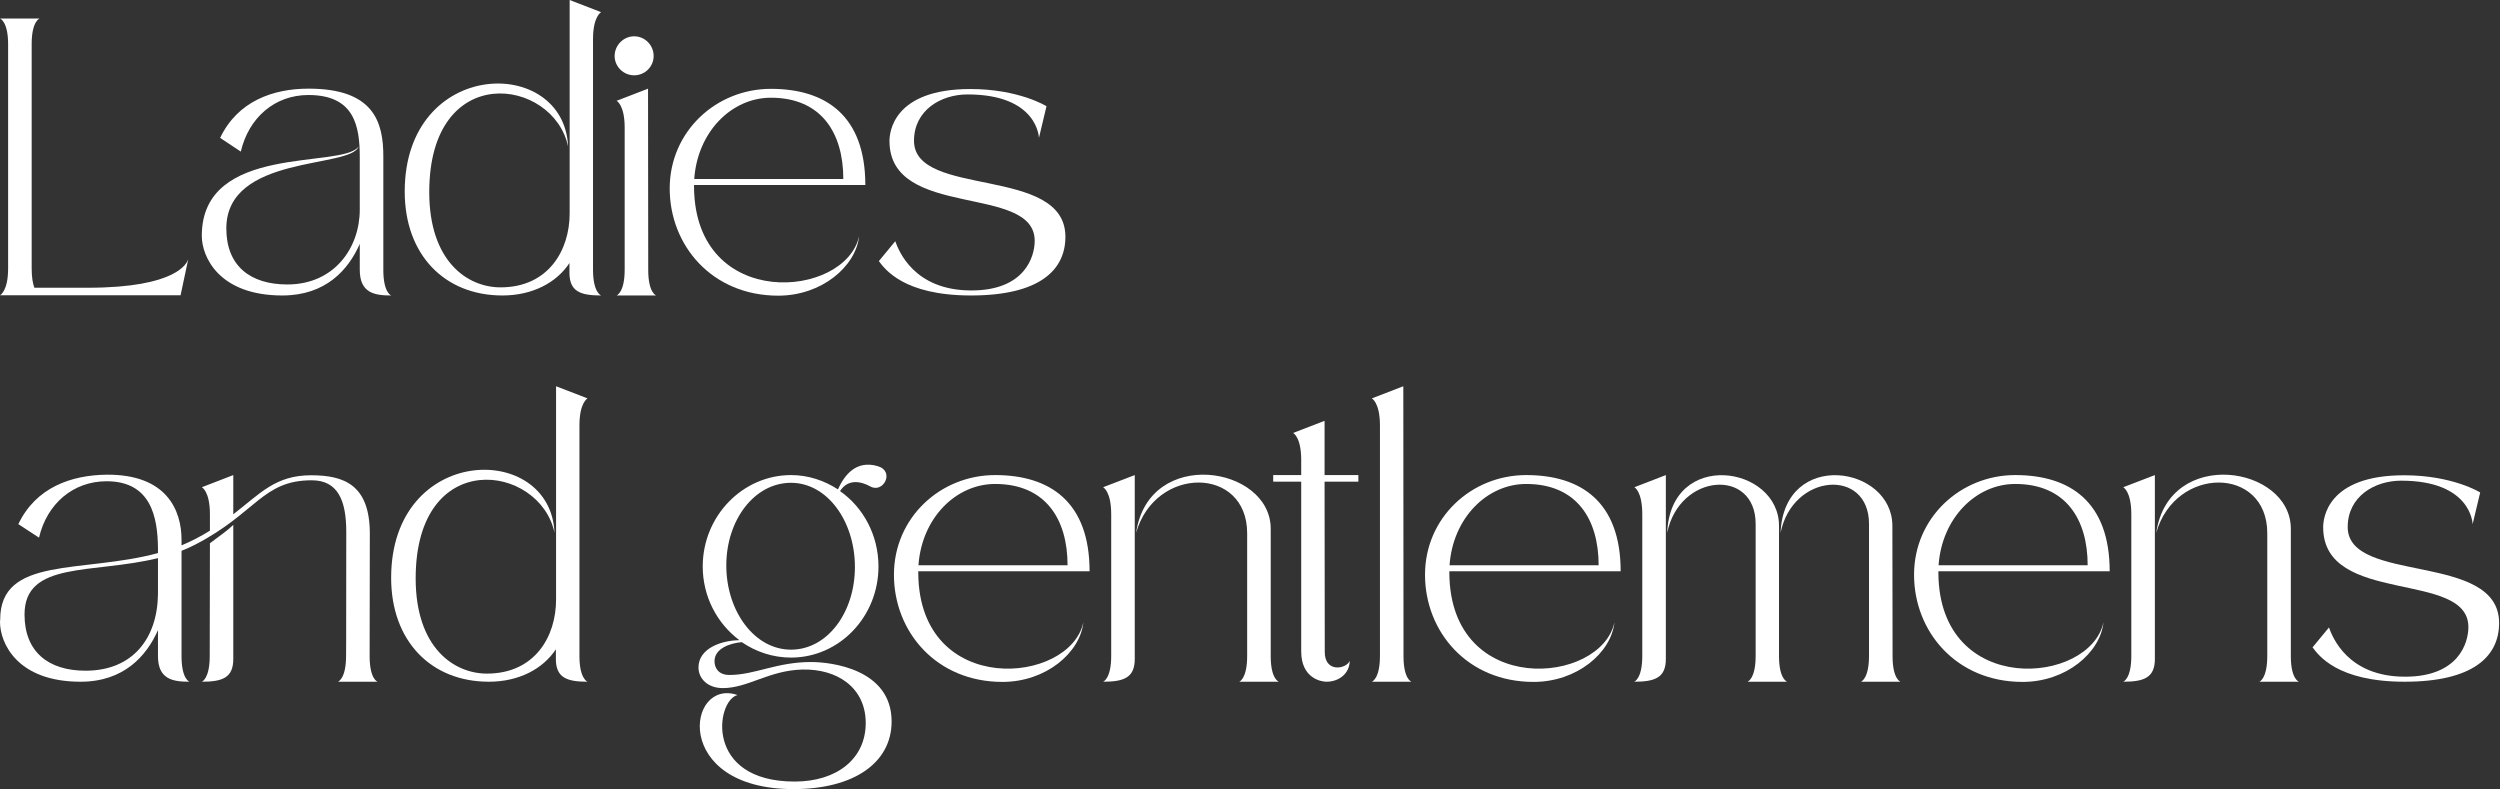 <?xml version="1.0" encoding="UTF-8"?> <svg xmlns="http://www.w3.org/2000/svg" viewBox="0 0 258.812 81.72" fill="none"><rect x="0" y="0" width="258.812" height="81.72" fill="#333333" stroke="none"/><path d="M255.54 64.917C255.54 58.979 240.506 62.737 240.506 54.58C240.506 53.741 240.846 49.202 248.883 49.202C253.921 49.202 256.761 50.982 256.761 50.982L255.979 54.261C255.979 54.261 255.879 49.762 248.583 49.762C245.824 49.762 243.045 51.401 243.045 54.56C243.045 60.518 258.72 57.08 258.72 64.497C258.72 68.016 255.939 70.575 248.943 70.575C241.965 70.575 240.026 67.836 239.406 67.016L241.106 64.957C241.446 65.896 243.005 70.055 248.983 70.055C254.54 70.055 255.54 66.536 255.54 64.917Z" fill="white"></path><path d="M219.804 50.442L223.083 49.182V68.216C223.083 70.155 221.963 70.575 219.804 70.575C219.804 70.575 220.644 70.295 220.644 67.916V53.241C220.644 50.842 219.804 50.442 219.804 50.442ZM233.899 70.575C233.899 70.575 234.719 70.295 234.719 67.916C234.719 67.916 234.719 67.916 234.719 55.2C234.719 48.243 225.202 48.183 223.223 55.16C224.522 46.223 237.158 48.223 237.158 54.74V67.936C237.158 70.315 237.997 70.575 237.997 70.575H233.899Z" fill="white"></path><path d="M200.671 59.399C200.811 72.254 216.385 70.895 217.765 64.417C217.425 67.596 213.866 70.595 209.388 70.595C202.53 70.595 198.152 65.397 198.152 59.499C198.152 53.601 202.95 49.182 208.628 49.182C214.286 49.182 218.404 51.941 218.404 59.139H200.671V59.399ZM208.628 50.102C204.569 50.102 201.031 53.621 200.691 58.519H216.125C216.125 53.741 213.846 50.102 208.628 50.102Z" fill="white"></path><path d="M172.456 49.182V68.216C172.456 70.155 171.337 70.575 169.178 70.575C169.178 70.575 170.017 70.295 170.017 67.916V53.241C170.017 50.842 169.198 50.442 169.198 50.442L172.456 49.182ZM192.649 70.575C192.649 70.575 193.489 70.295 193.489 67.916C193.489 67.916 193.489 66.976 193.489 54.241C193.489 48.423 185.592 48.962 184.332 55.16C184.692 46.463 195.908 48.203 195.908 54.441L195.928 67.936C195.928 70.315 196.748 70.575 196.748 70.575H192.649ZM180.914 70.575C180.914 70.575 181.753 70.295 181.753 67.916C181.753 67.916 181.753 66.976 181.753 54.241C181.753 48.423 173.856 48.962 172.596 55.16C172.936 46.463 184.172 48.203 184.172 54.441V67.936C184.172 70.315 185.012 70.575 185.012 70.575H180.914Z" fill="white"></path><path d="M150.044 59.399C150.184 72.254 165.759 70.895 167.138 64.417C166.798 67.596 163.24 70.595 158.761 70.595C151.904 70.595 147.525 65.397 147.525 59.499C147.525 53.601 152.324 49.182 158.001 49.182C163.66 49.182 167.778 51.941 167.778 59.139H150.044V59.399ZM158.001 50.102C153.943 50.102 150.404 53.621 150.064 58.519H165.499C165.499 53.741 163.22 50.102 158.001 50.102Z" fill="white"></path><path d="M142.859 44.044C142.859 41.665 142.019 41.245 142.019 41.245L145.278 39.986L145.298 67.936C145.298 70.315 146.118 70.575 146.118 70.575H142.019C142.019 70.575 142.859 70.295 142.859 67.916V44.044Z" fill="white"></path><path d="M137.126 49.182H140.625V49.862H137.126L137.146 67.456C137.106 69.675 139.385 69.275 139.725 68.415C139.725 69.715 138.626 70.575 137.326 70.575C136.686 70.575 134.707 70.155 134.707 67.436C134.707 58.279 134.707 52.681 134.707 49.862H131.808V49.182H134.707C134.707 48.103 134.707 47.603 134.707 47.603C134.707 45.224 133.867 44.824 133.867 44.824L137.126 43.564V49.182Z" fill="white"></path><path d="M114.197 50.442L117.476 49.182V68.216C117.476 70.155 116.357 70.575 114.197 70.575C114.197 70.575 115.037 70.295 115.037 67.916V53.241C115.037 50.842 114.197 50.442 114.197 50.442ZM128.292 70.575C128.292 70.575 129.112 70.295 129.112 67.916C129.112 67.916 129.112 67.916 129.112 55.2C129.112 48.243 119.595 48.183 117.616 55.16C118.916 46.223 131.551 48.223 131.551 54.74V67.936C131.551 70.315 132.391 70.575 132.391 70.575H128.292Z" fill="white"></path><path d="M95.064 59.399C95.204 72.254 110.778 70.895 112.158 64.417C111.818 67.596 108.259 70.595 103.781 70.595C96.923 70.595 92.545 65.397 92.545 59.499C92.545 53.601 97.343 49.182 103.021 49.182C108.679 49.182 112.798 51.941 112.798 59.139H95.064V59.399ZM103.021 50.102C98.963 50.102 95.424 53.621 95.084 58.519H110.519C110.519 53.741 108.239 50.102 103.021 50.102Z" fill="white"></path><path d="M83.967 68.536C86.066 68.536 92.304 69.275 92.304 74.693C92.304 78.932 88.445 81.691 82.147 81.691C69.492 81.691 71.111 70.135 76.349 71.954C74.11 72.514 72.891 80.911 82.267 80.911C86.686 80.911 89.624 78.512 89.624 74.853C89.624 71.194 86.686 69.215 83.027 69.315C79.588 69.415 77.429 71.235 74.83 71.235C73.29 71.235 72.311 70.275 72.311 69.095C72.311 67.136 74.65 66.296 76.549 66.276C74.25 64.557 72.75 61.778 72.75 58.639C72.75 53.421 76.889 49.182 81.887 49.182C83.667 49.182 85.326 49.742 86.746 50.662C87.405 49.222 88.605 47.583 90.884 48.263C92.664 48.803 91.444 51.102 90.104 50.362C89.165 49.842 87.805 49.522 86.965 50.842C89.365 52.521 90.944 55.4 90.944 58.639C90.944 63.857 86.885 68.076 81.887 68.076C80.008 68.076 78.249 67.476 76.789 66.476C75.509 66.596 73.97 67.156 73.97 68.455C73.97 69.135 74.37 69.875 75.51 69.875C78.149 69.875 80.388 68.536 83.967 68.536ZM75.19 58.539C75.19 63.277 78.109 67.256 81.887 67.256C85.646 67.256 88.505 63.417 88.505 58.699C88.505 53.961 85.646 49.982 81.887 49.982C78.109 49.982 75.19 53.821 75.19 58.539Z" fill="white"></path><path d="M57.567 62.078V39.986L60.826 41.245C60.826 41.245 59.986 41.665 59.986 44.044V67.916C59.986 70.295 60.826 70.575 60.826 70.575C58.667 70.575 57.547 70.155 57.547 68.216V67.216C56.208 69.255 53.709 70.575 50.61 70.575C44.612 70.575 40.493 66.356 40.493 59.819C40.493 45.963 57.007 45.664 57.407 55.16C55.908 48.023 43.032 46.164 43.032 59.879C43.032 67.076 47.011 69.735 50.41 69.735C55.348 69.735 57.567 65.916 57.567 62.078Z" fill="white"></path><path d="M21.712 67.916L21.732 56.24C22.992 55.3 23.492 54.96 24.151 54.341V68.216C24.151 70.155 23.052 70.575 20.893 70.575C20.893 70.575 21.712 70.295 21.712 67.916ZM34.987 70.575C34.987 70.575 35.827 70.295 35.827 67.916C35.827 67.916 35.847 67.916 35.847 55.06C35.847 51.781 34.967 49.722 32.268 49.722C27.15 49.722 26.511 53.141 20.173 56.4C19.713 56.64 19.253 56.84 18.793 57.02C18.793 60.018 18.793 67.936 18.793 67.936C18.793 70.315 19.613 70.575 19.613 70.575C17.894 70.575 16.354 70.335 16.354 67.916V65.237C15.175 67.896 12.835 70.575 8.337 70.575C1.779 70.575 0 66.576 0 64.377C0 64.297 0.02 64.217 0.02 64.137C0.02 57.539 8.497 59.379 16.354 57.259V56.72C16.314 53.561 15.654 49.822 11.036 49.822C7.557 49.822 4.858 52.161 4.039 55.66L1.899 54.261C3.719 50.442 7.397 49.182 11.056 49.142C17.294 49.102 18.793 52.861 18.793 55.88C18.793 55.9 18.793 56.1 18.793 56.46C19.273 56.26 19.733 56.04 20.213 55.8C20.753 55.52 21.252 55.24 21.732 54.94V53.241C21.732 50.842 20.893 50.442 20.893 50.442L24.151 49.182V53.241C26.95 51.082 28.51 49.202 32.208 49.202C35.667 49.202 38.286 50.222 38.286 55.26L38.266 67.936C38.266 70.315 39.086 70.575 39.086 70.575H34.987ZM8.857 69.435C13.735 69.435 16.294 66.096 16.354 61.518V57.779C9.617 59.439 2.539 58.039 2.539 63.617C2.539 67.476 4.998 69.435 8.857 69.435Z" fill="white"></path><path d="M107.117 24.931C107.117 18.993 92.083 22.752 92.083 14.595C92.083 13.755 92.422 9.217 100.46 9.217C105.498 9.217 108.337 10.996 108.337 10.996L107.557 14.275C107.557 14.275 107.457 9.776 100.16 9.776C97.401 9.776 94.622 11.416 94.622 14.575C94.622 20.533 110.296 17.094 110.296 24.511C110.296 28.03 107.517 30.589 100.52 30.589C93.542 30.589 91.603 27.85 90.983 27.03L92.682 24.971C93.022 25.911 94.582 30.069 100.56 30.069C106.118 30.069 107.117 26.55 107.117 24.931Z" fill="white"></path><path d="M71.85 19.413C71.99 32.268 87.564 30.909 88.943 24.431C88.604 27.61 85.045 30.609 80.567 30.609C73.709 30.609 69.331 25.411 69.331 19.513C69.331 13.615 74.129 9.197 79.807 9.197C85.465 9.197 89.583 11.956 89.583 19.153H71.85V19.413ZM79.807 10.116C75.748 10.116 72.21 13.635 71.87 18.533H87.304C87.304 13.755 85.025 10.116 79.807 10.116Z" fill="white"></path><path d="M65.649 3.759C66.768 3.759 67.668 4.678 67.668 5.798C67.668 6.898 66.768 7.797 65.649 7.797C64.549 7.797 63.63 6.898 63.63 5.798C63.63 4.678 64.549 3.759 65.649 3.759ZM63.829 30.589C63.829 30.589 64.669 30.309 64.669 27.93V13.215C64.669 10.836 63.829 10.436 63.829 10.436L67.088 9.177L67.108 27.95C67.108 30.329 67.928 30.589 67.928 30.589H63.829Z" fill="white"></path><path d="M58.973 22.092V0L62.232 1.26C62.232 1.26 61.392 1.679 61.392 4.059V27.93C61.392 30.309 62.232 30.589 62.232 30.589C60.072 30.589 58.953 30.169 58.953 28.23V27.23C57.613 29.27 55.114 30.589 52.016 30.589C46.018 30.589 41.899 26.371 41.899 19.833C41.899 5.978 58.413 5.678 58.813 15.175C57.313 8.037 44.438 6.178 44.438 19.893C44.438 27.09 48.417 29.749 51.815 29.749C56.754 29.749 58.973 25.931 58.973 22.092Z" fill="white"></path><path d="M37.245 21.692V16.274C37.245 13.035 36.685 9.836 31.927 9.836C28.448 9.836 25.749 12.176 24.929 15.694L22.79 14.275C24.61 10.456 28.288 9.177 31.947 9.177C38.664 9.177 39.704 12.595 39.684 16.254V27.95C39.684 30.329 40.504 30.589 40.504 30.589C38.785 30.589 37.245 30.349 37.245 27.93V25.251C36.066 27.93 33.726 30.589 29.228 30.589C22.67 30.589 20.891 26.59 20.891 24.411C20.891 14.775 35.426 17.514 37.125 15.175C36.285 17.474 23.43 15.974 23.43 23.652C23.43 27.51 25.889 29.449 29.748 29.449C34.566 29.449 37.245 25.711 37.245 21.692Z" fill="white"></path><path d="M18.693 30.569H0C0 30.569 0.84 30.169 0.84 27.79V4.578C0.84 2.199 0 1.919 0 1.919H4.099C4.099 1.919 3.279 2.179 3.279 4.558V27.79C3.279 28.73 3.399 29.369 3.559 29.789H9.057C18.413 29.789 19.393 27.17 19.493 26.811C19.493 26.79 19.493 26.811 19.493 26.811L18.693 30.569Z" fill="white"></path></svg> 